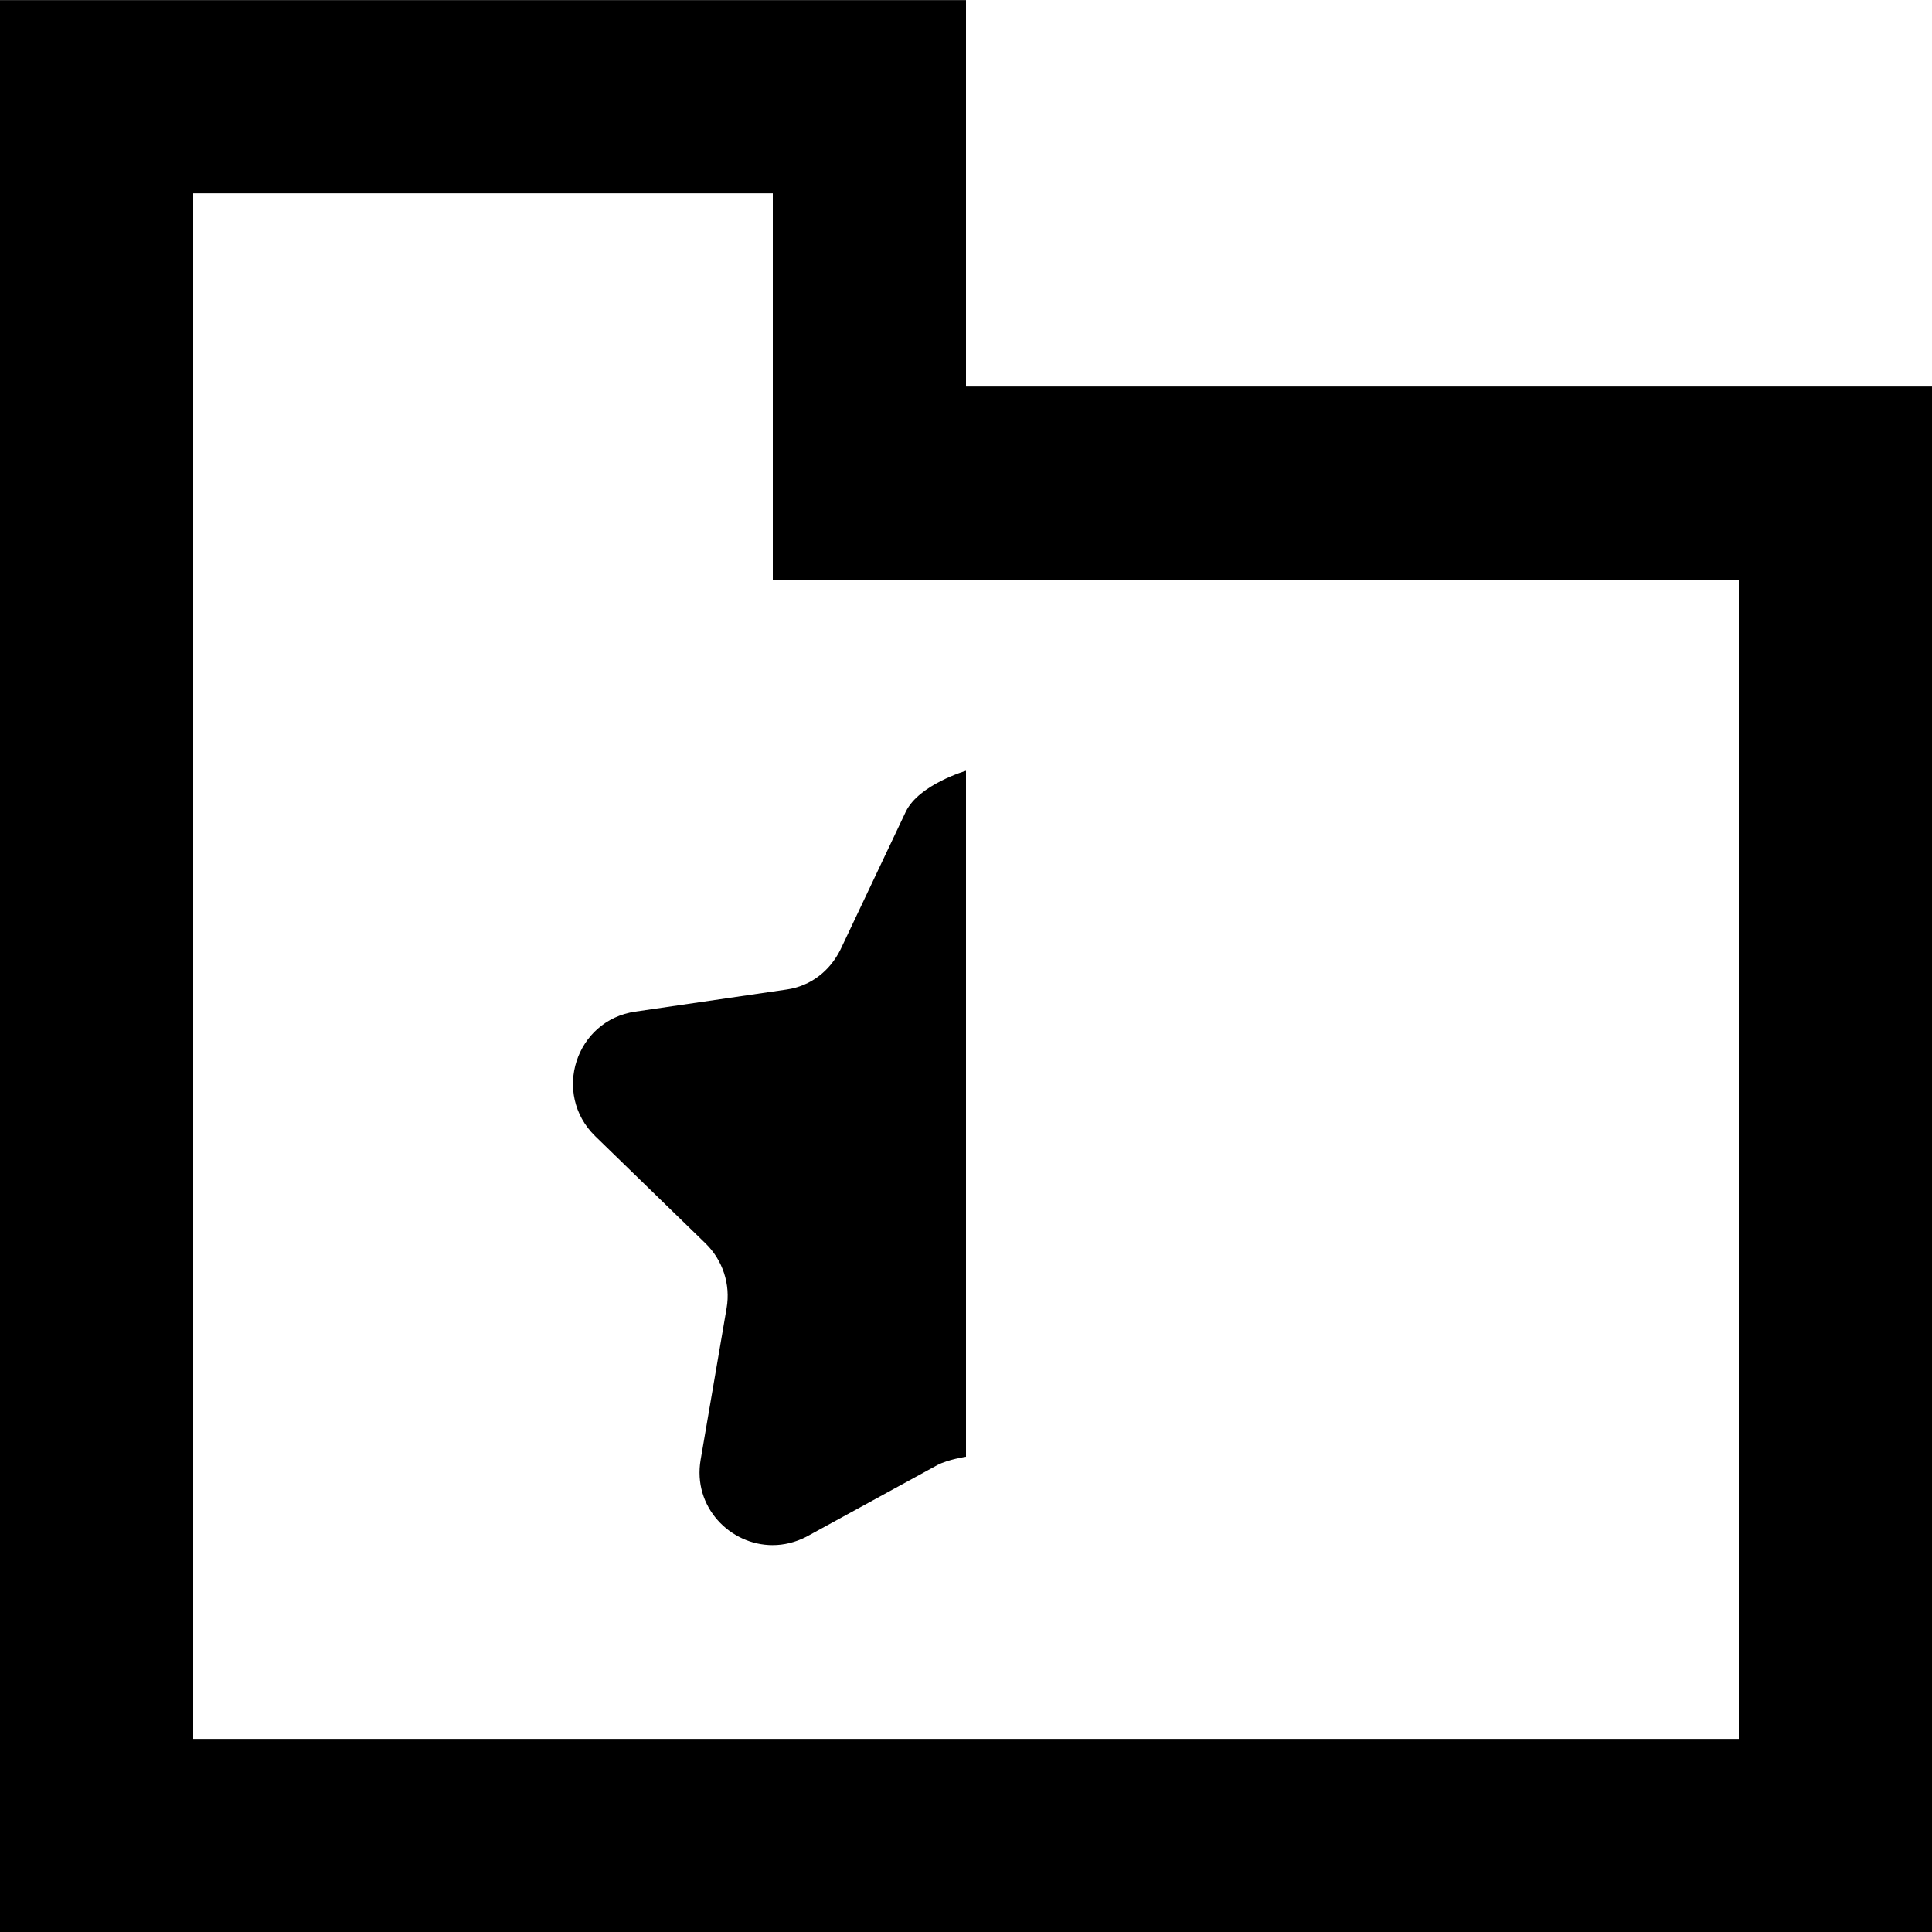 <?xml version="1.0" encoding="UTF-8" standalone="no"?>
<!-- Скачано с сайта svg4.ru / Downloaded from svg4.ru -->
<svg width="800px" height="800px" viewBox="0 0 20 20" version="1.1" xmlns="http://www.w3.org/2000/svg" xmlns:xlink="http://www.w3.org/1999/xlink">
    
    <title>directory_favorite_half [#1644]</title>
    <desc>Created with Sketch.</desc>
    <defs>

</defs>
    <g id="Page-1" stroke="none" stroke-width="1" fill="none" fill-rule="evenodd">
        <g id="Dribbble-Light-Preview" transform="translate(-340, -1719)" fill="#000000">
            <g id="icons" transform="translate(56, 160)">
                <path d="M302,1565.001 L292,1565.001 L292,1561.001 L286,1561.001 L286,1577.001 L302,1577.001 L302,1565.001 Z M304,1563.001 L304,1579.001 L284,1579.001 L284,1559.001 L294,1559.001 L294,1563.001 L304,1563.001 Z M290.577,1569.472 L292.146,1569.243 C292.392,1569.207 292.591,1569.052 292.701,1568.829 L293.378,1567.4 C293.516,1567.12 294,1566.979 294,1566.979 L294,1574.08 C294,1574.08 293.814,1574.108 293.704,1574.166 L292.35,1574.907 C292.234,1574.967 292.114,1574.995 291.998,1574.995 C291.557,1574.995 291.169,1574.599 291.253,1574.111 L291.522,1572.541 C291.564,1572.295 291.482,1572.045 291.303,1571.871 L290.161,1570.761 C289.713,1570.323 289.957,1569.562 290.577,1569.472 L290.577,1569.472 Z" id="directory_favorite_half-[#1644]">

</path>
            </g>
        </g>
    </g>
</svg>
